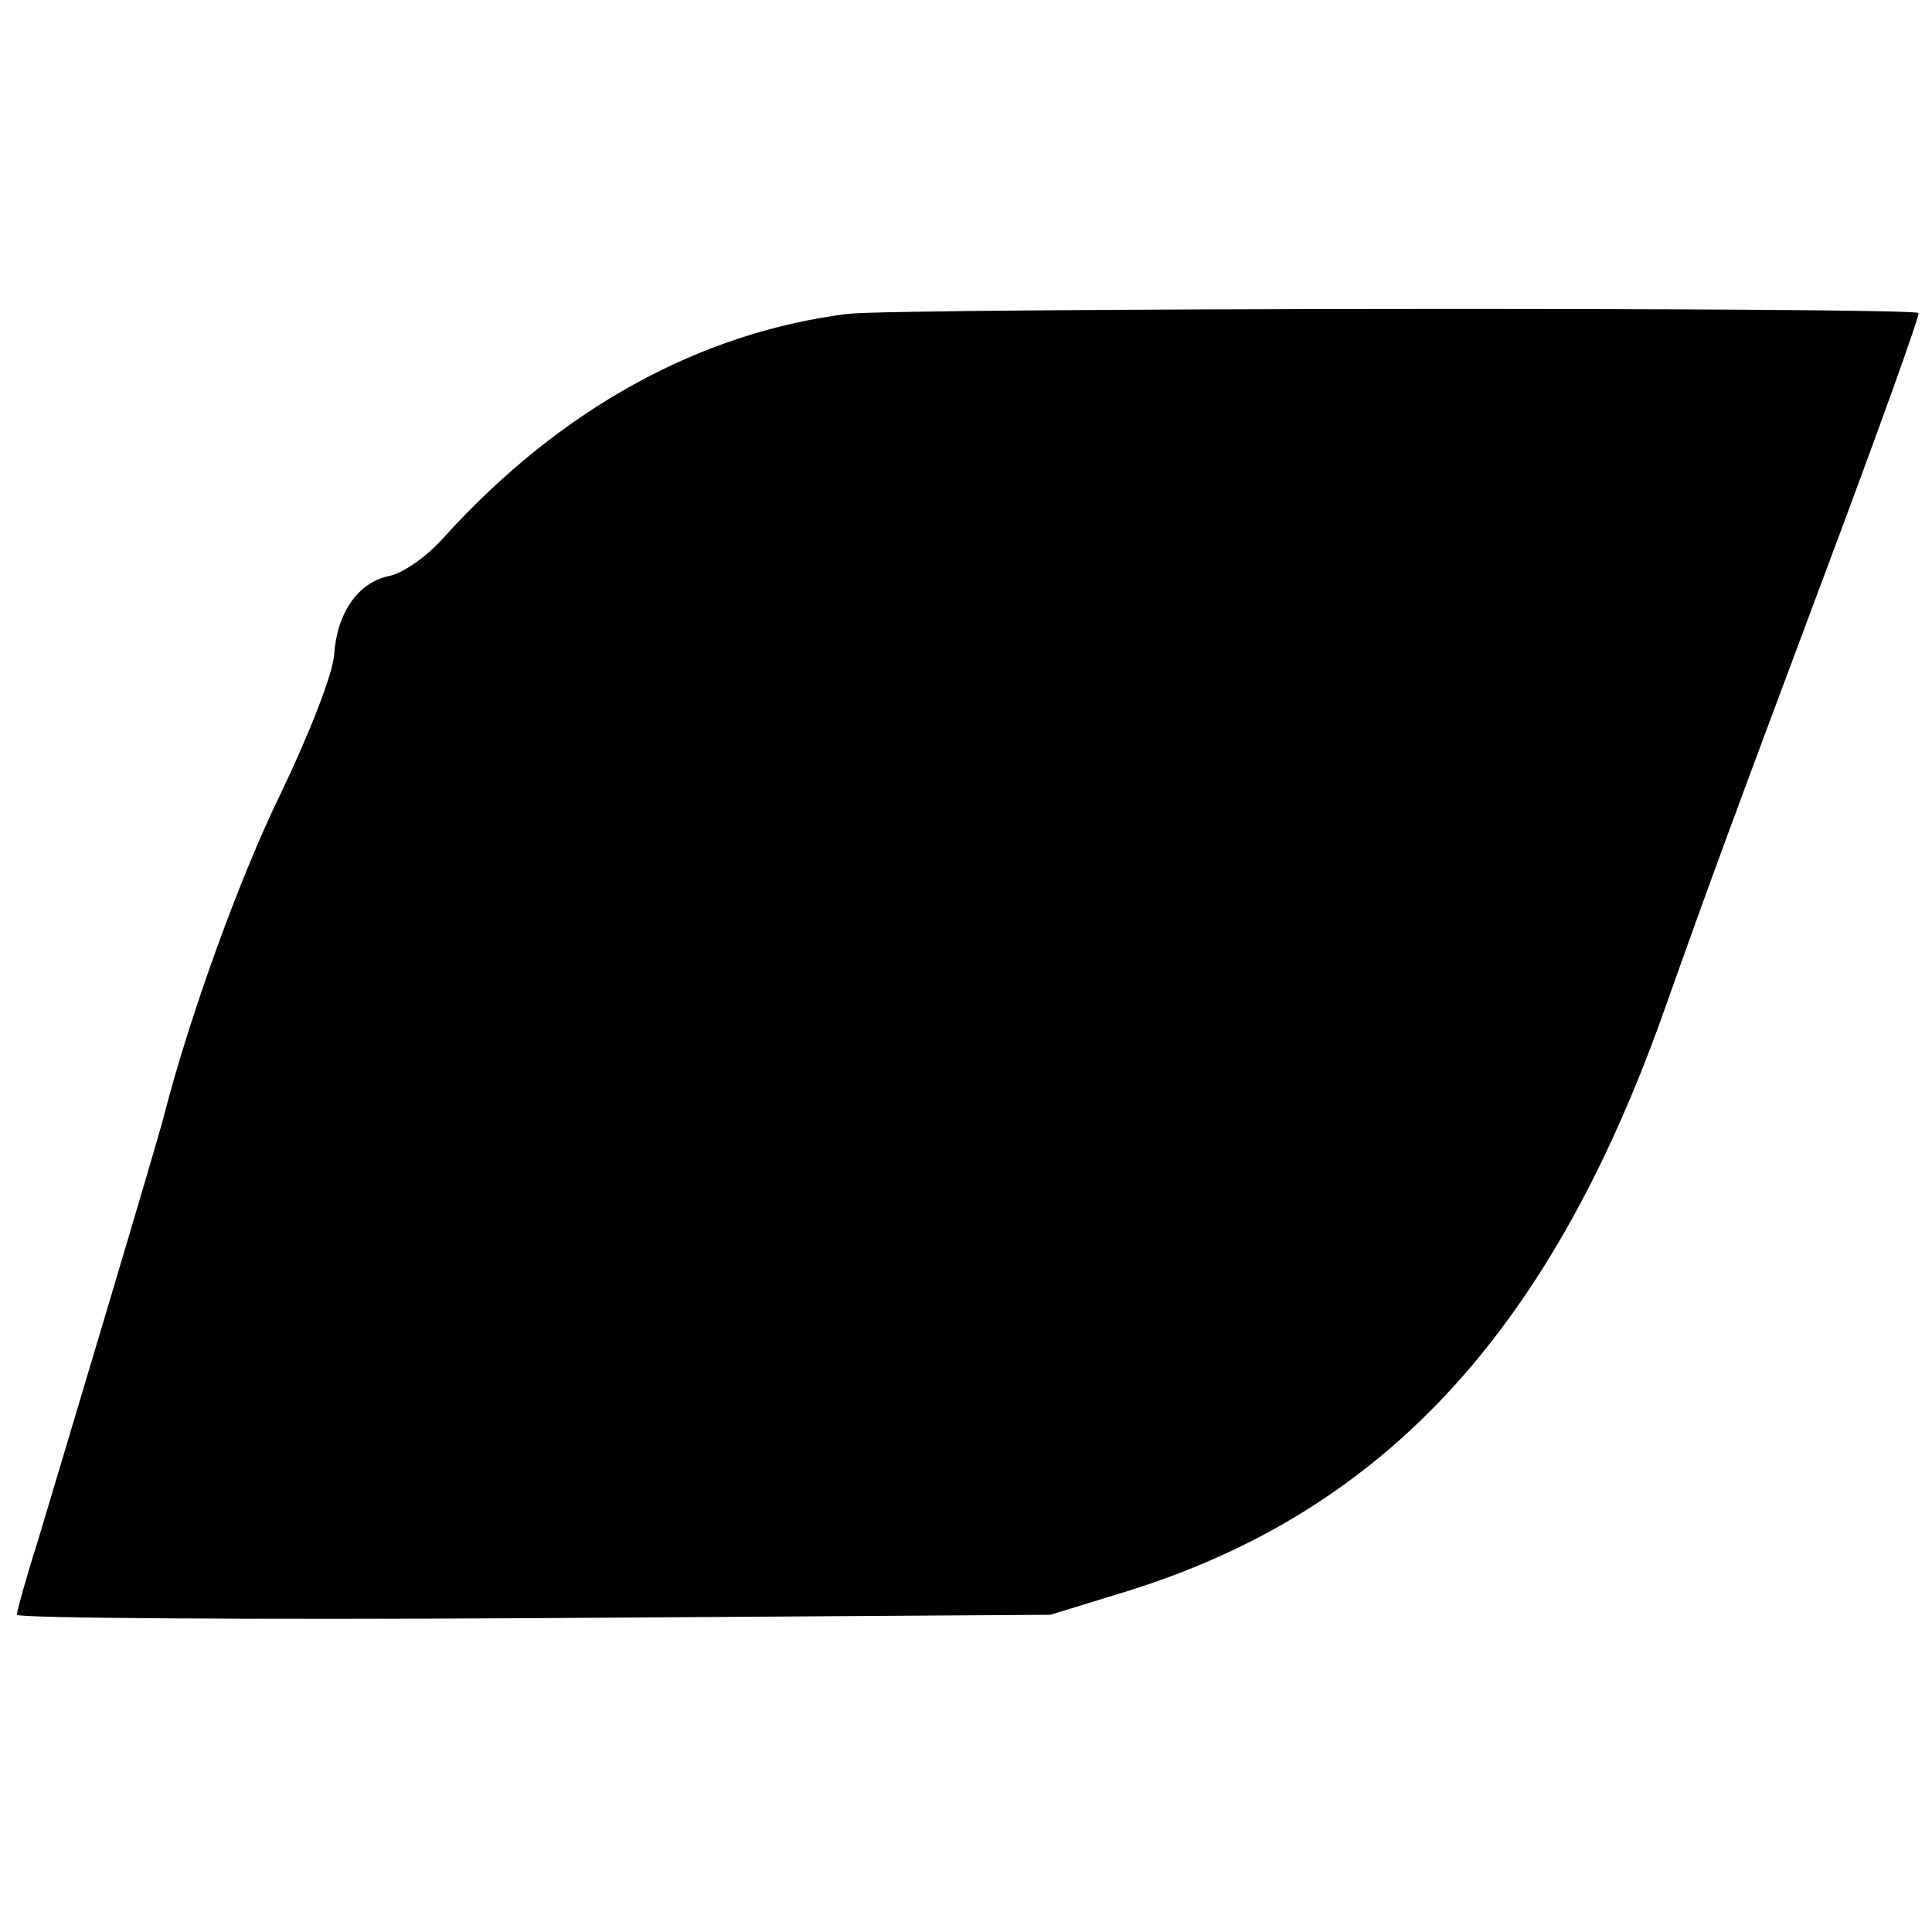 <?xml version="1.0" standalone="no"?>
<!DOCTYPE svg PUBLIC "-//W3C//DTD SVG 20010904//EN"
 "http://www.w3.org/TR/2001/REC-SVG-20010904/DTD/svg10.dtd">
<svg version="1.0" xmlns="http://www.w3.org/2000/svg"
 width="229pt" height="229pt" viewBox="0 0 229 229"
 preserveAspectRatio="xMidYMid meet">
<g transform="translate(0,229) scale(0.1,-0.1)"
fill="#000000" stroke="none">
<path d="M1005 1918 c-176 -22 -341 -113 -478 -264 -21 -24 -50 -44 -67 -47
-36 -8 -61 -44 -64 -94 -2 -22 -28 -90 -63 -163 -49 -100 -108 -264 -138 -380
-4 -19 -118 -399 -150 -506 -14 -44 -25 -84 -25 -88 0 -4 276 -6 613 -4 l612
4 88 27 c305 94 502 306 637 682 60 169 79 220 193 525 63 168 113 307 111
309 -6 7 -1210 6 -1269 -1z"/>
</g>
</svg>
